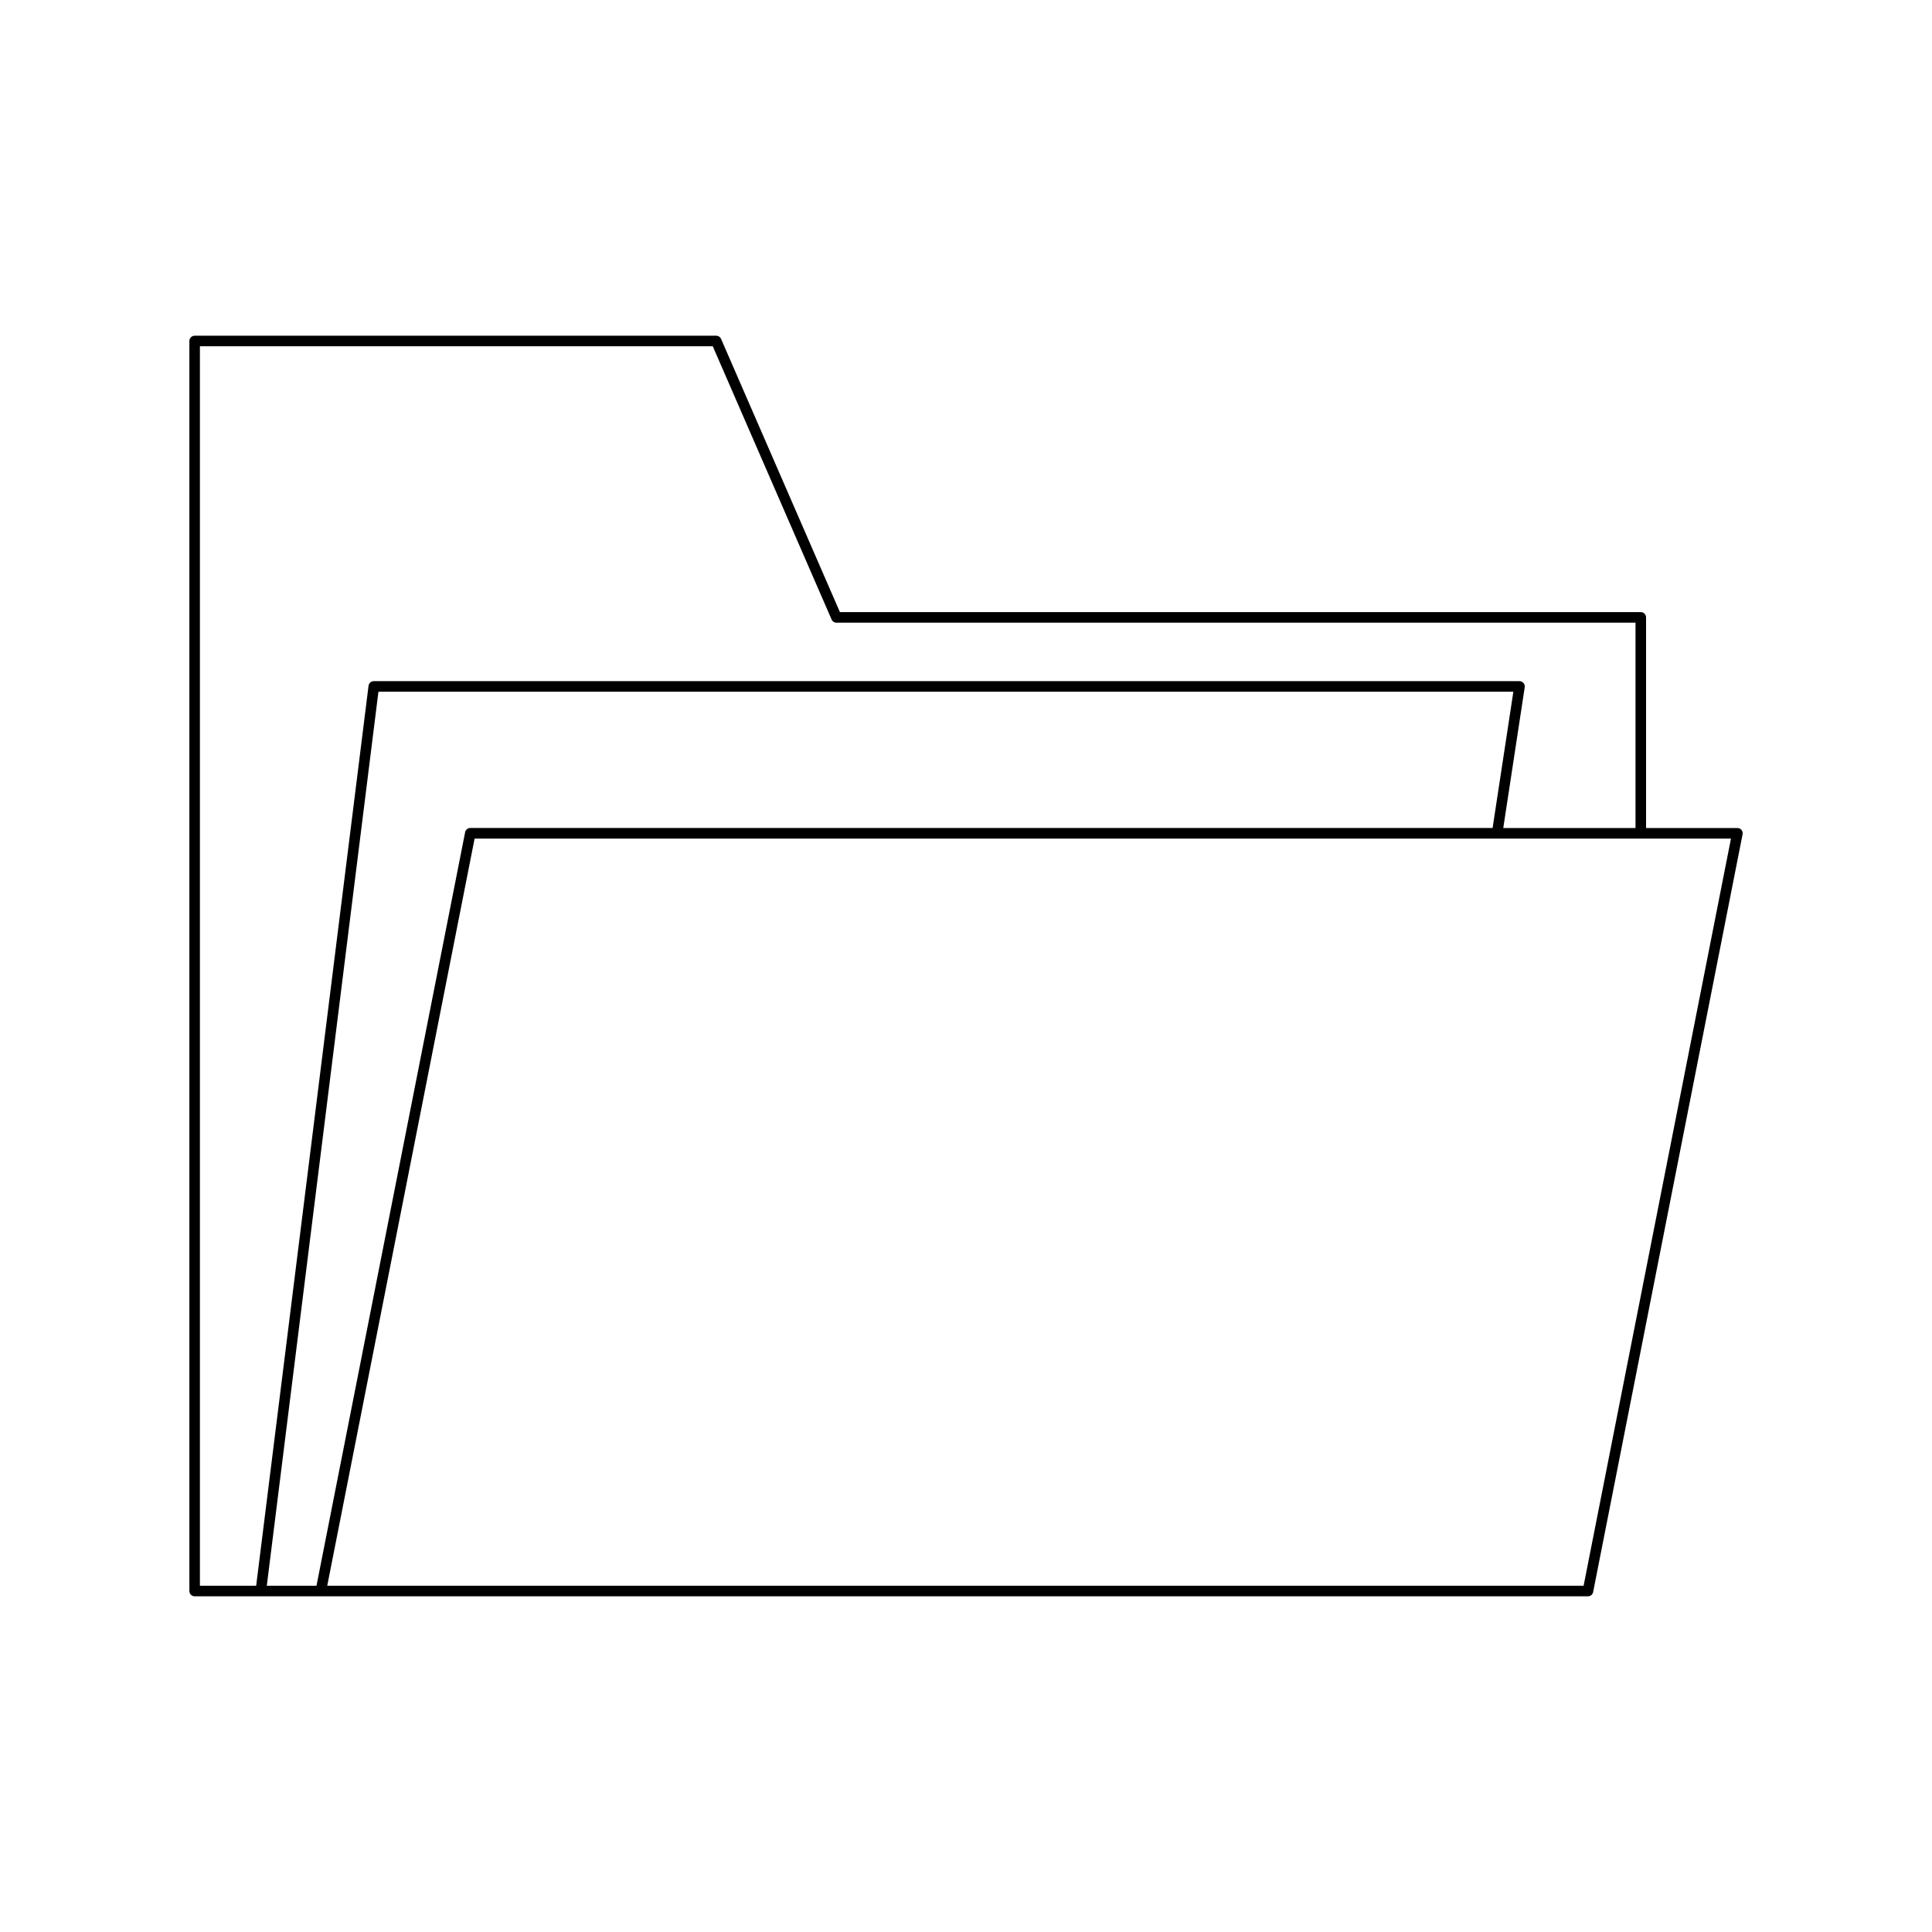 <?xml version="1.0" encoding="UTF-8"?>
<!-- Uploaded to: SVG Repo, www.svgrepo.com, Generator: SVG Repo Mixer Tools -->
<svg fill="#000000" width="800px" height="800px" version="1.1" viewBox="144 144 512 512" xmlns="http://www.w3.org/2000/svg">
 <path d="m604.42 363.43h-24.195v-55.816c0-0.77-0.629-1.398-1.398-1.398h-212.24l-31.496-72.406c-0.223-0.516-0.727-0.844-1.285-0.844l-138.22 0.004c-0.77 0-1.398 0.629-1.398 1.398v331.27c0 0.77 0.629 1.398 1.398 1.398h369.24c0.668 0 1.242-0.469 1.371-1.125l39.605-200.81c0.082-0.414-0.027-0.836-0.289-1.164-0.27-0.32-0.664-0.508-1.086-0.508zm-407.44 200.81v-328.47h135.91l31.492 72.406c0.223 0.516 0.727 0.844 1.285 0.844h211.76v54.414h-35.047l5.688-37.305c0.059-0.406-0.055-0.816-0.324-1.125-0.262-0.305-0.652-0.488-1.059-0.488h-303.63c-0.707 0-1.301 0.523-1.387 1.223l-29.781 238.5zm30.891 0h-13.168l29.586-236.93h300.77l-5.504 36.117h-270.92c-0.668 0-1.242 0.469-1.371 1.125zm335.8 0h-332.95l39.055-198.01h332.95z"/>
</svg>
